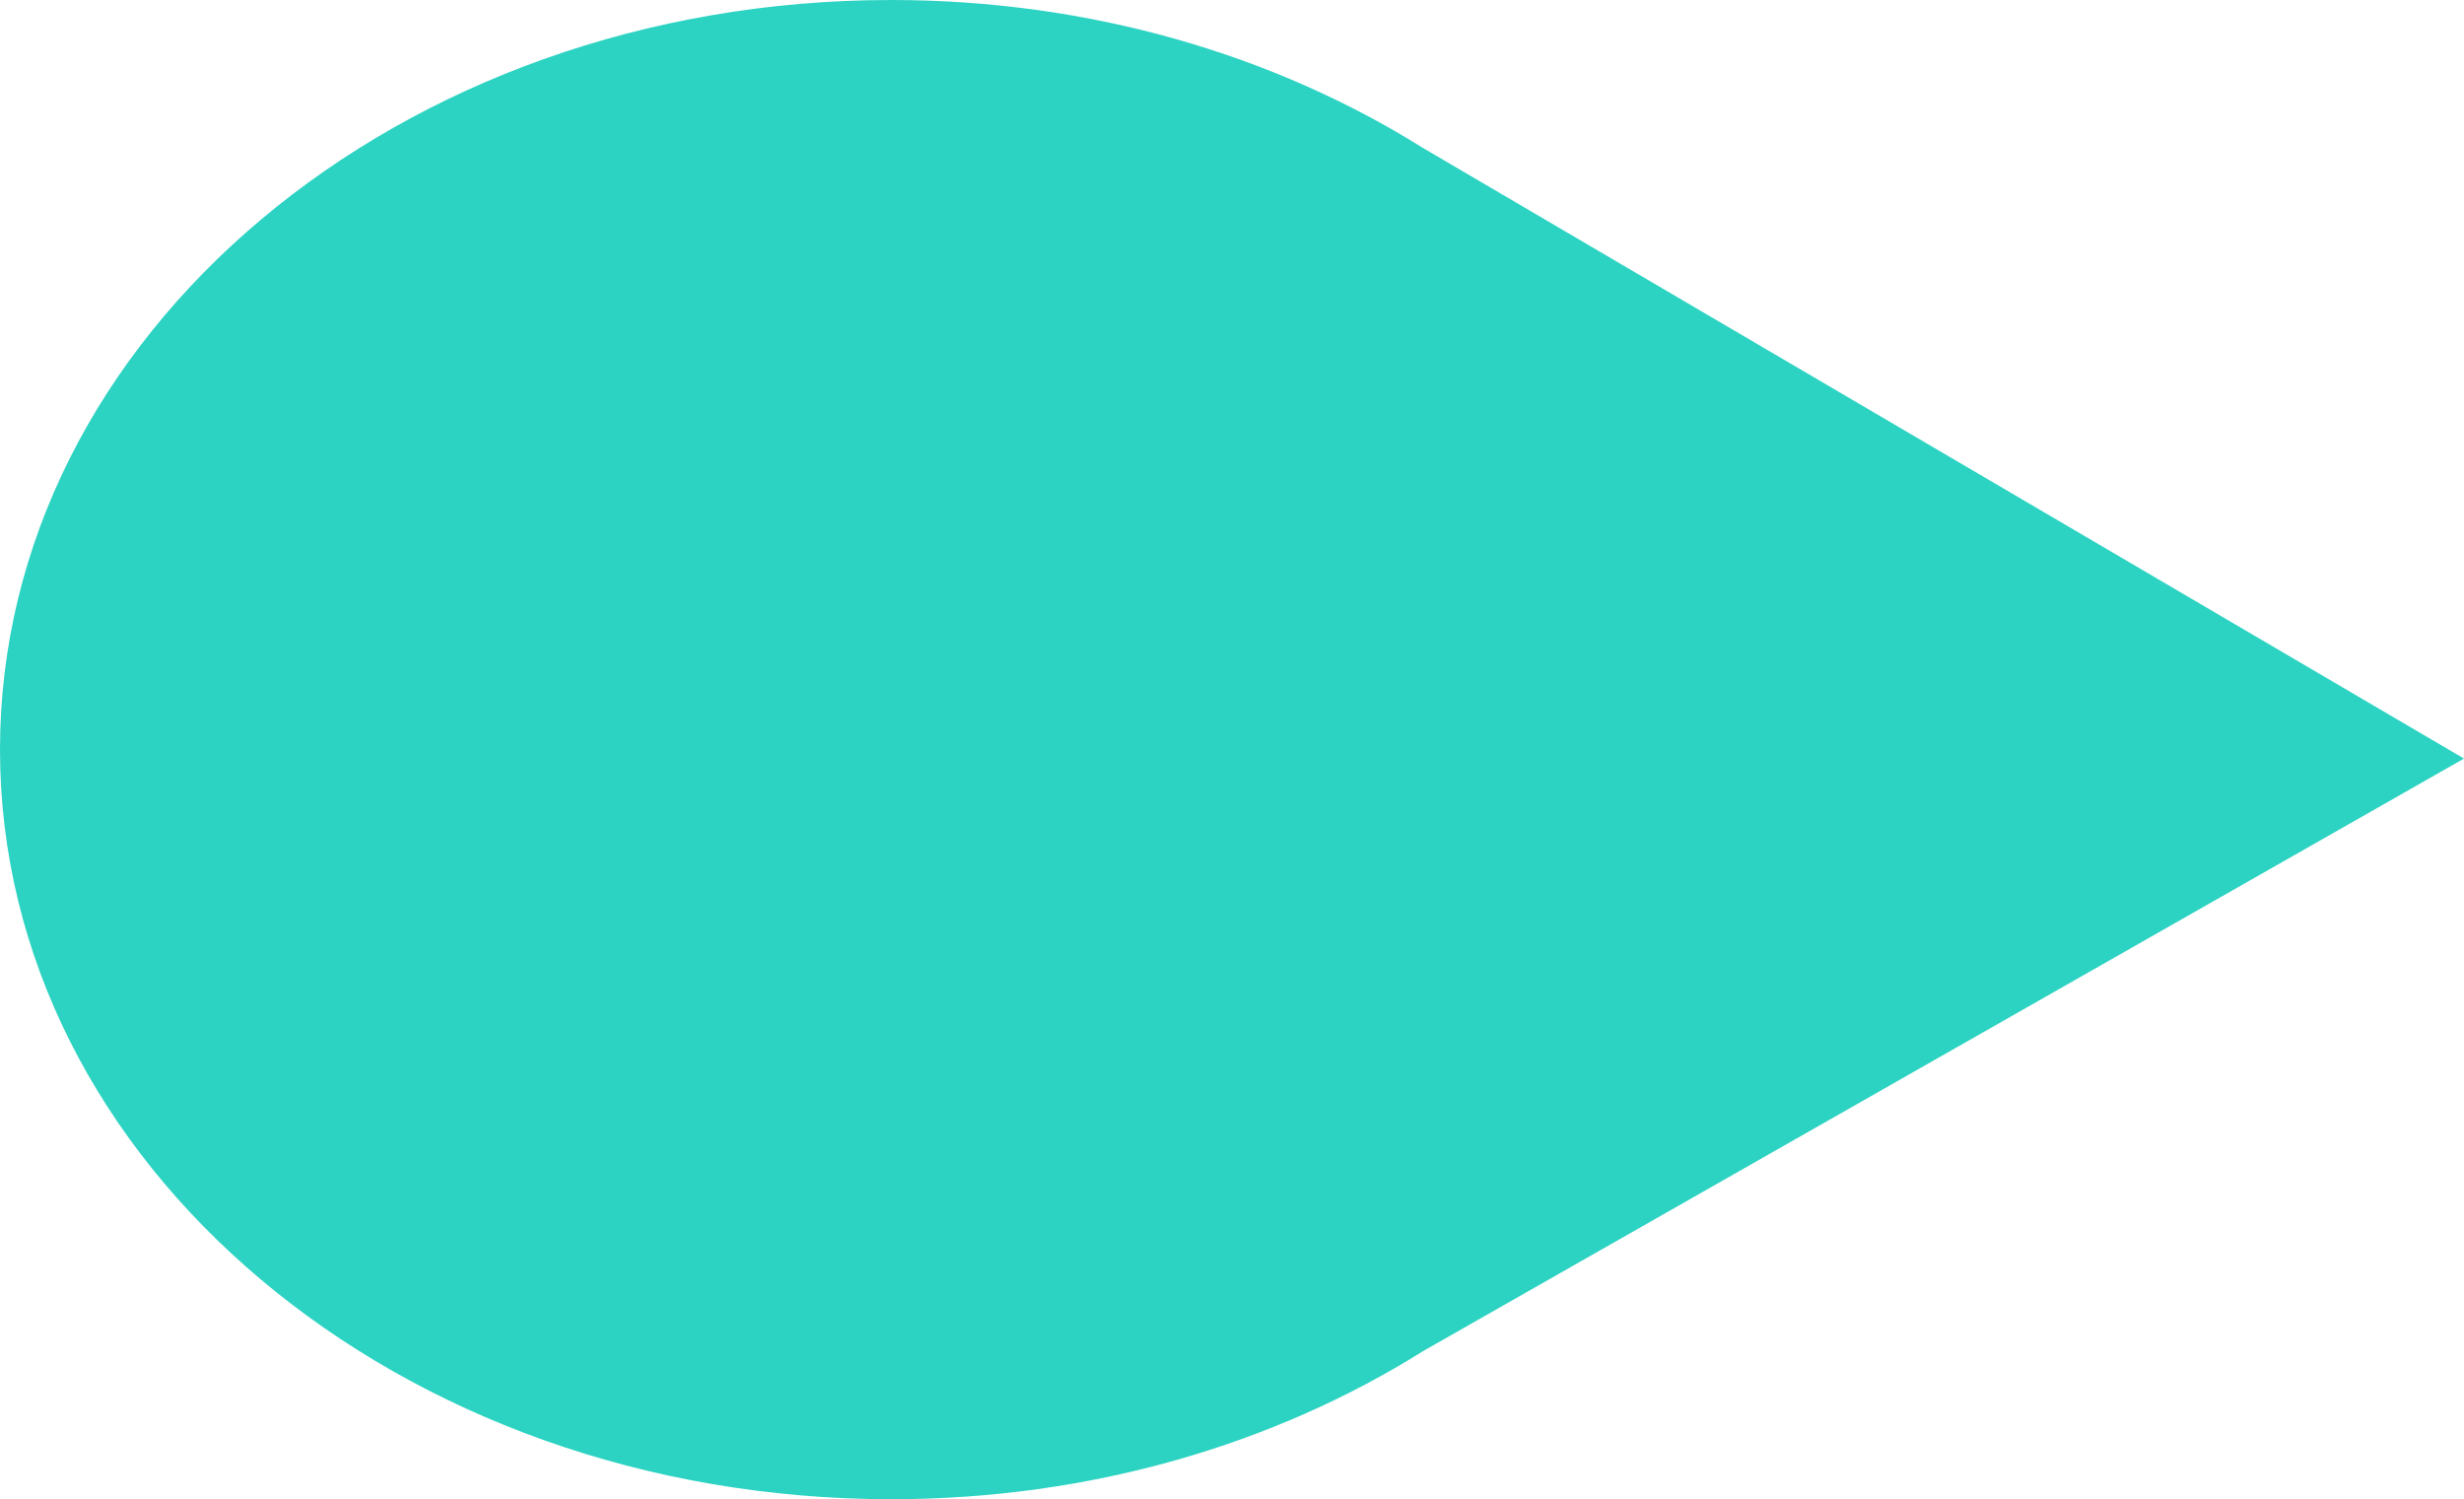 <?xml version="1.0" encoding="UTF-8"?>
<svg id="Layer_2" data-name="Layer 2" xmlns="http://www.w3.org/2000/svg" viewBox="0 0 370.36 225.36">
  <defs>
    <style>
      .cls-1 {
        fill: #2cd3c2;
      }
    </style>
  </defs>
  <g id="Layer_1-2" data-name="Layer 1">
    <path class="cls-1" d="M0,112.68c0,62.23,59.97,112.68,133.96,112.68,29.98,0,57.65-8.28,79.97-22.28l156.43-89.05L213.8,22.19C191.5,8.25,163.87,0,133.96,0,59.97,0,0,50.45,0,112.68Z"/>
  </g>
</svg>